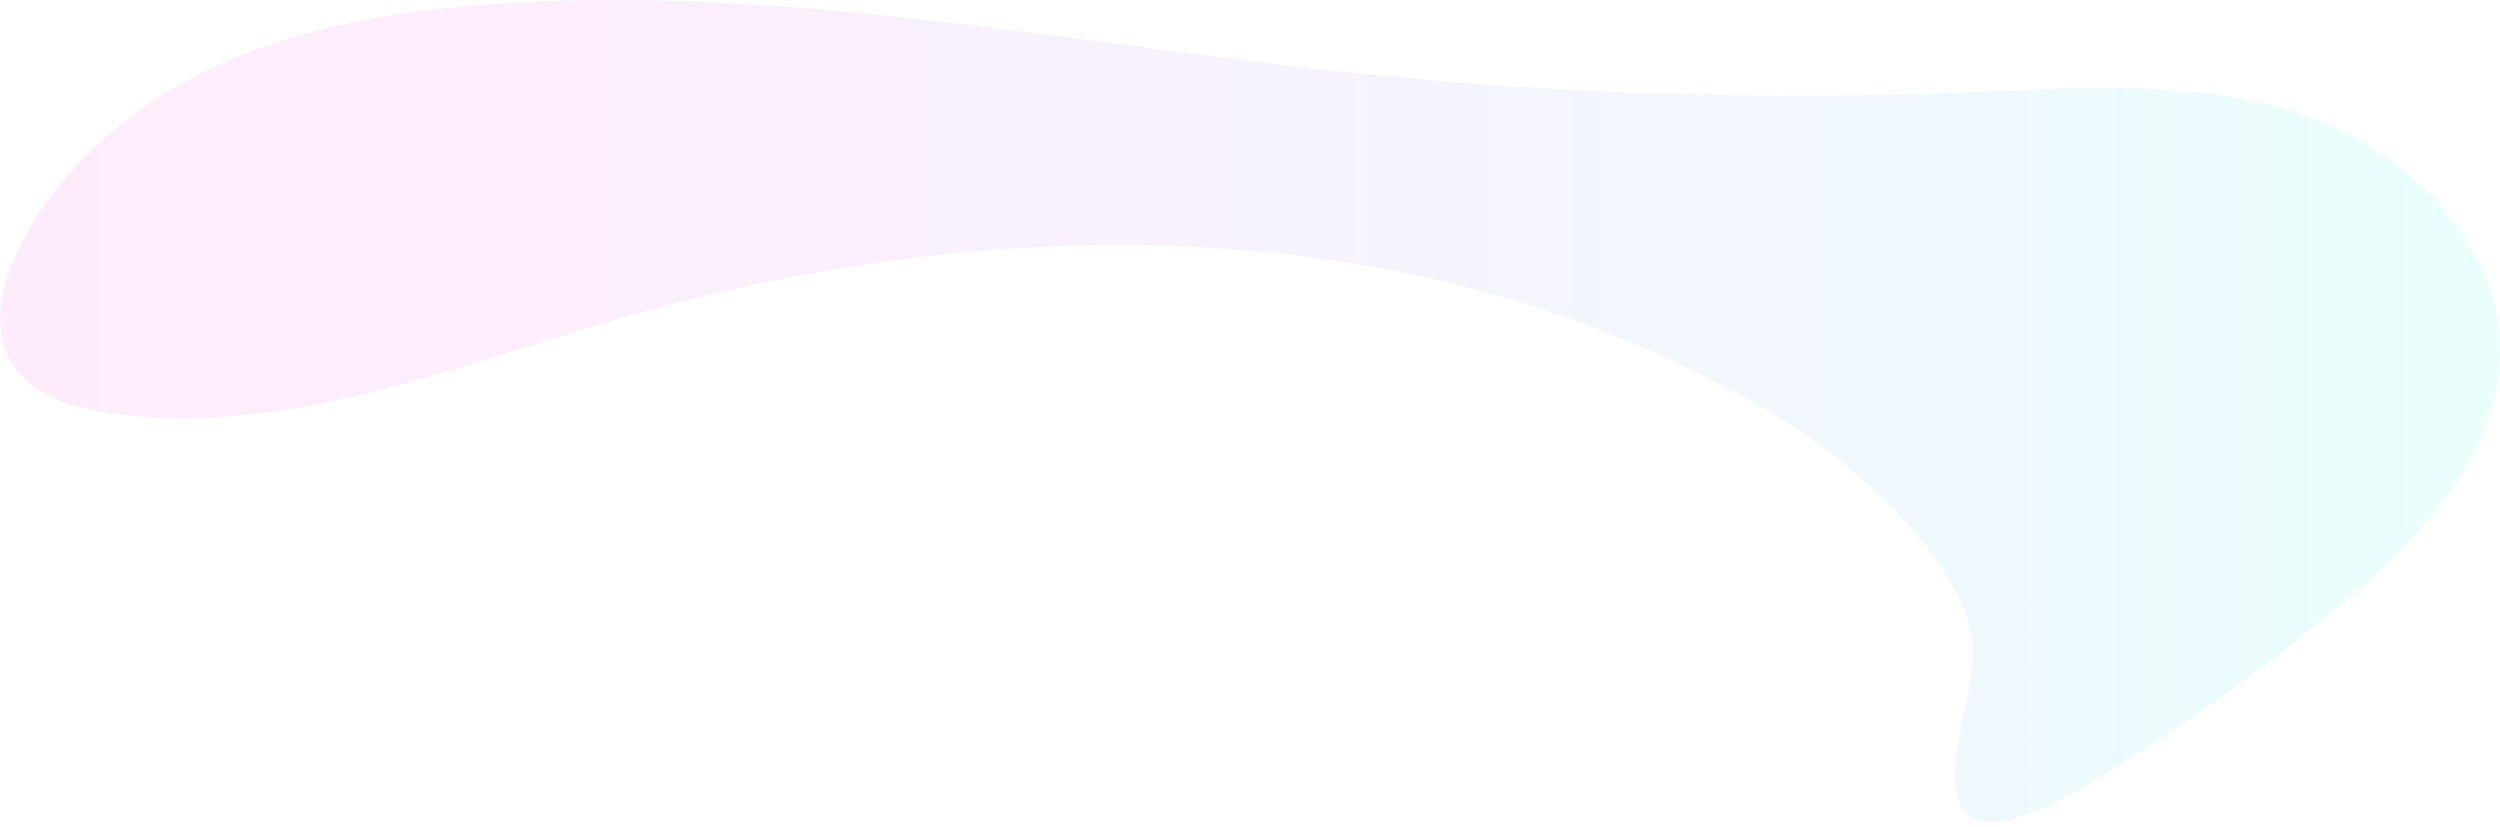 <?xml version="1.0" encoding="UTF-8"?> <svg xmlns="http://www.w3.org/2000/svg" width="408" height="135" viewBox="0 0 408 135" fill="none"> <path style="mix-blend-mode:multiply" opacity="0.1" d="M282.988 63.907C227.849 33.858 160.068 34.664 99.818 52.345C72.786 60.277 45.217 71.571 17.378 67.336C11.461 66.462 5.005 64.378 1.912 59.269C-1.517 53.689 0.164 46.429 3.055 40.58C9.78 26.866 22.287 16.581 36.273 10.329C50.26 4.144 65.591 1.657 80.856 0.649C127.657 -2.578 174.189 7.035 220.856 11.875C254.41 15.371 288.166 16.446 321.922 15.035C340.01 14.295 358.637 12.951 375.784 18.732C392.931 24.581 408.397 39.841 407.993 57.924C407.657 74.327 395.082 87.638 382.575 98.192C369.732 109.015 356.081 118.763 341.691 127.435C331.202 133.754 316.139 141.014 319.501 121.721C321.653 109.15 324.813 104.309 316.542 92.276C308.272 80.109 295.899 70.899 283.123 63.907H282.988Z" fill="url(#paint0_linear_222_1224)"></path> <defs> <linearGradient id="paint0_linear_222_1224" x1="-0.038" y1="67.134" x2="407.859" y2="67.134" gradientUnits="userSpaceOnUse"> <stop stop-color="#FC49EF"></stop> <stop offset="0.1" stop-color="#F54EEF"></stop> <stop offset="0.24" stop-color="#E25EEF"></stop> <stop offset="0.41" stop-color="#C478EF"></stop> <stop offset="0.6" stop-color="#999CEF"></stop> <stop offset="0.8" stop-color="#63CAEF"></stop> <stop offset="1" stop-color="#26FFEF"></stop> </linearGradient> </defs> </svg> 